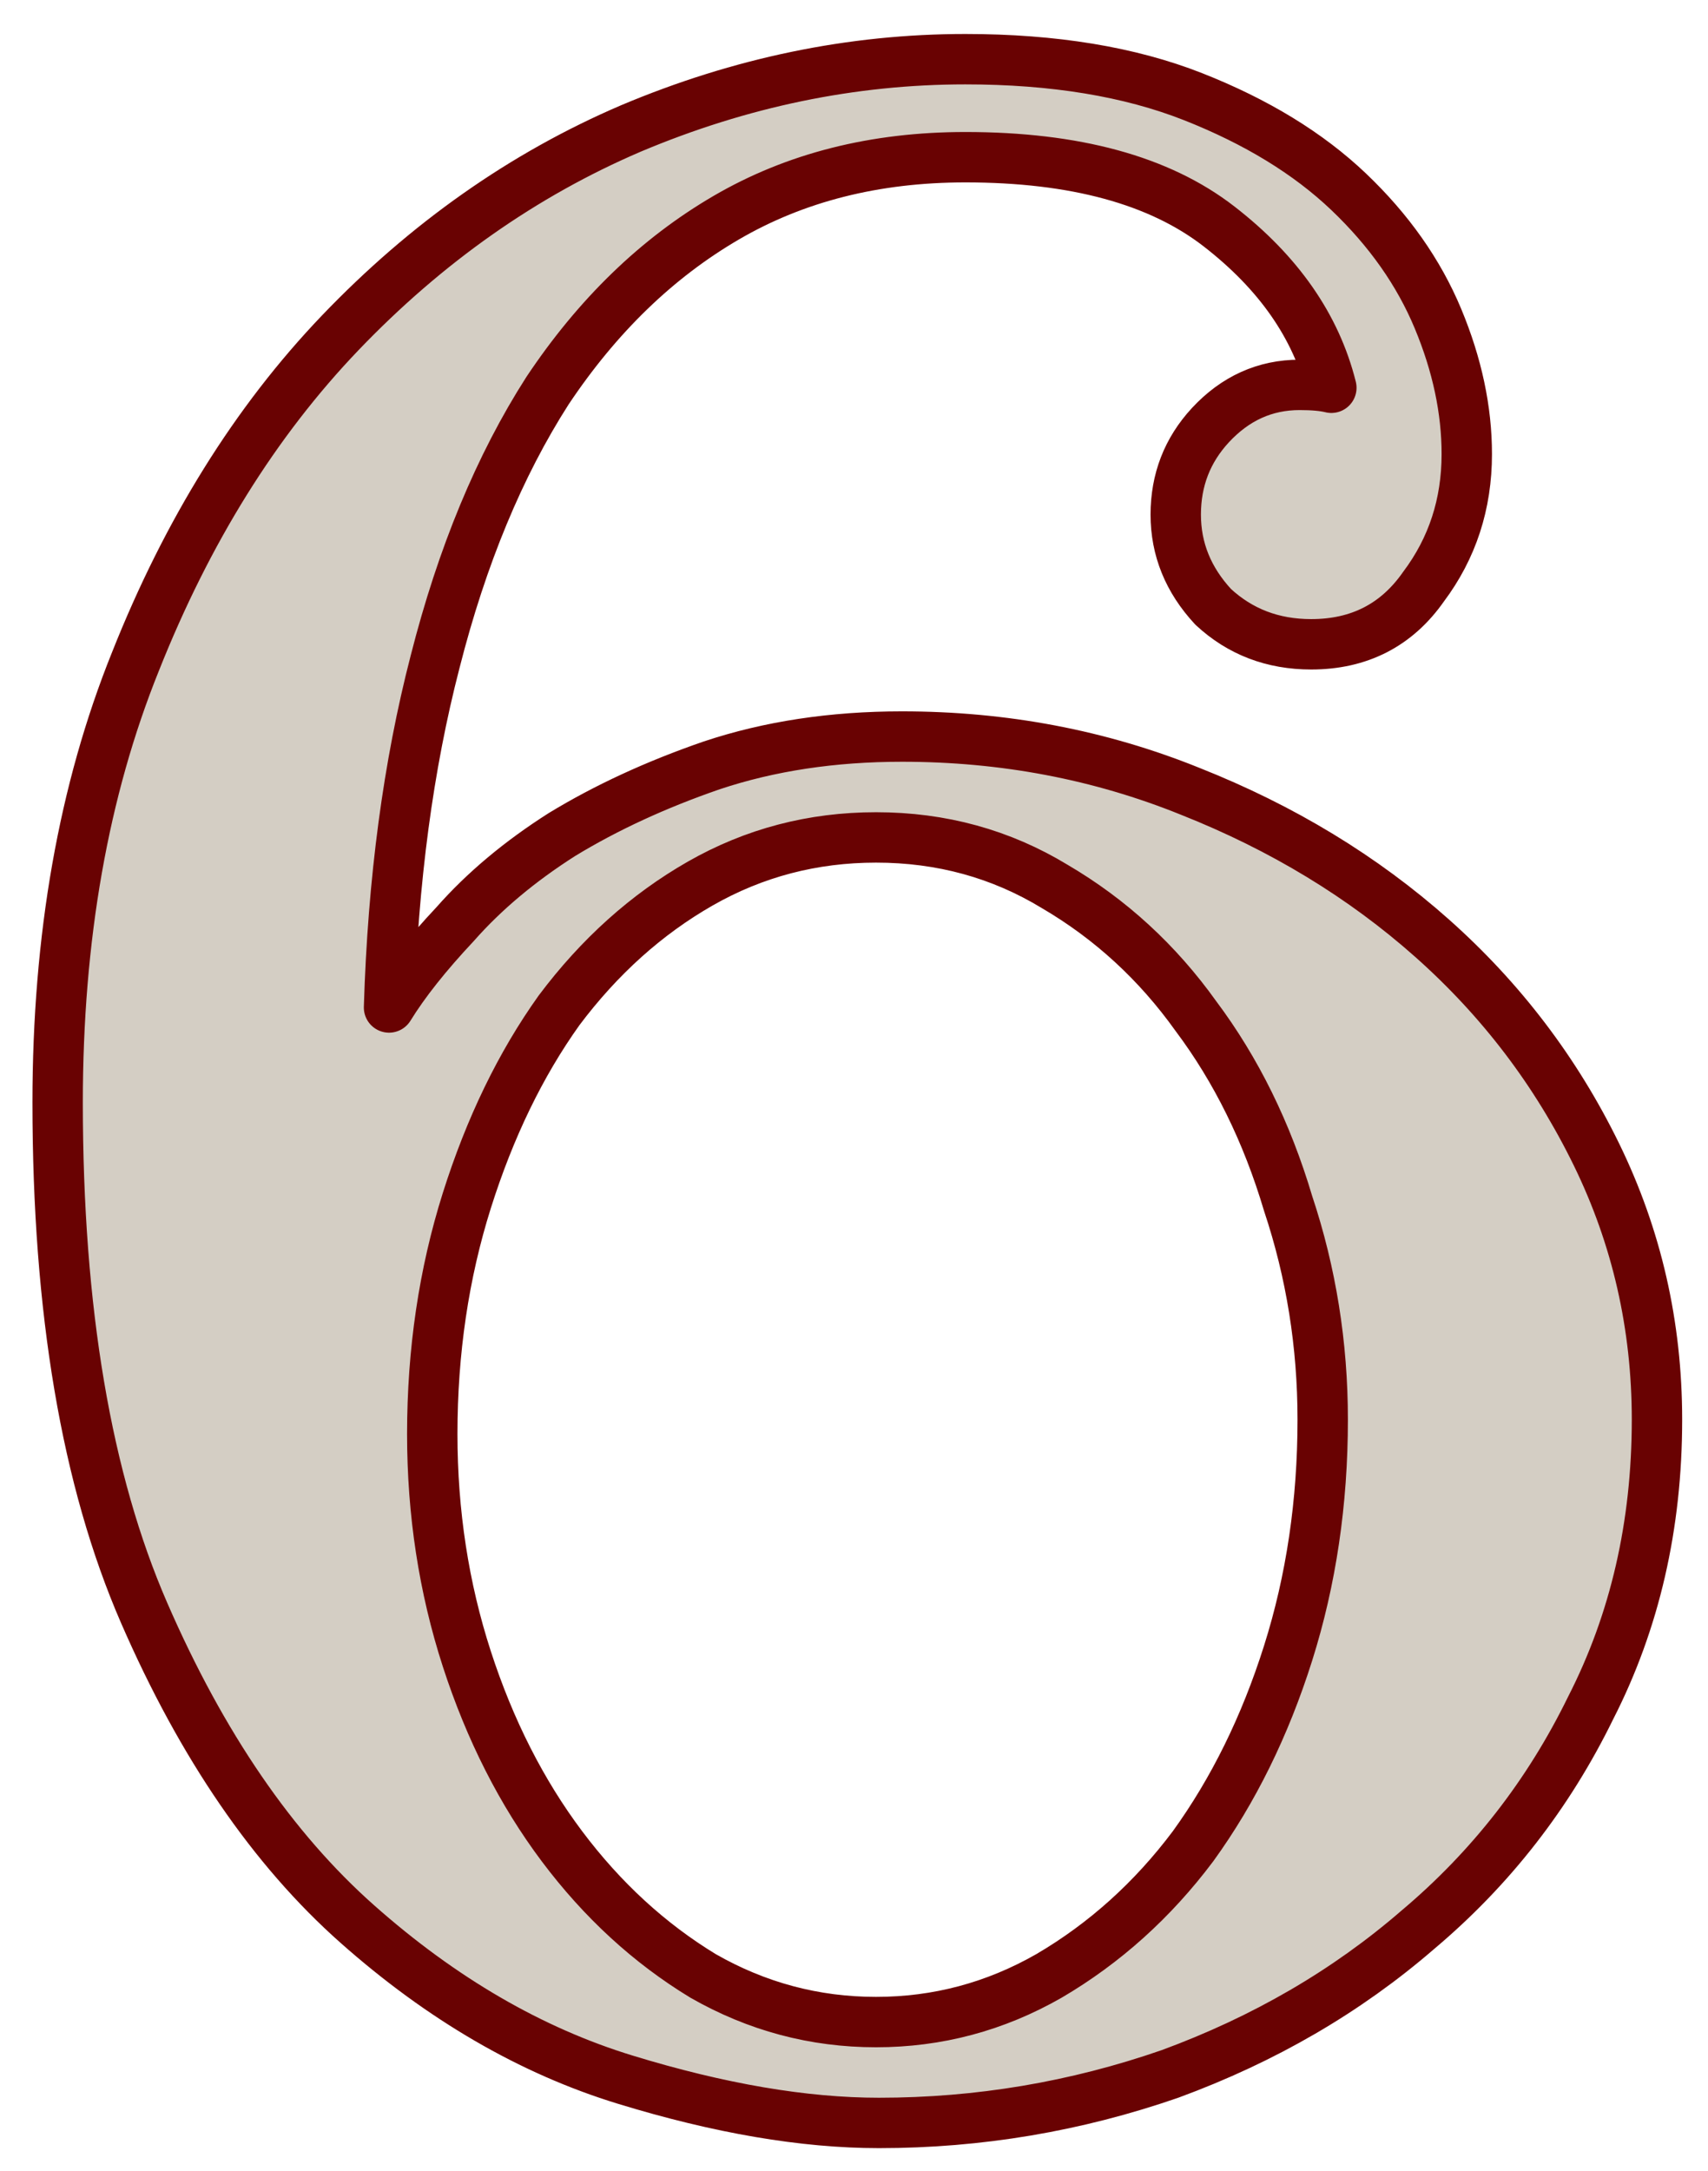 <?xml version="1.0" encoding="UTF-8"?> <svg xmlns="http://www.w3.org/2000/svg" width="48" height="61" viewBox="0 0 48 61" fill="none"> <path d="M25.348 20.695C28.21 20.695 30.909 21.207 33.447 22.233C36.038 23.259 38.306 24.636 40.249 26.363C42.193 28.091 43.732 30.116 44.865 32.437C45.999 34.759 46.566 37.242 46.566 39.888C46.566 42.857 45.945 45.557 44.703 47.986C43.516 50.416 41.896 52.494 39.844 54.222C37.847 55.95 35.525 57.3 32.88 58.271C30.234 59.189 27.508 59.648 24.7 59.648C22.595 59.648 20.219 59.243 17.574 58.433C14.928 57.623 12.418 56.166 10.042 54.06C7.666 51.955 5.669 49.039 4.049 45.314C2.429 41.589 1.62 36.81 1.62 30.98C1.62 26.336 2.348 22.206 3.806 18.589C5.264 14.918 7.181 11.84 9.556 9.357C11.986 6.819 14.712 4.902 17.736 3.607C20.813 2.311 23.944 1.663 27.13 1.663C29.613 1.663 31.746 2.014 33.528 2.716C35.309 3.418 36.767 4.309 37.901 5.388C39.035 6.468 39.871 7.656 40.411 8.952C40.951 10.248 41.221 11.516 41.221 12.758C41.221 14.162 40.816 15.403 40.006 16.483C39.251 17.563 38.198 18.103 36.848 18.103C35.768 18.103 34.85 17.752 34.094 17.05C33.393 16.294 33.042 15.431 33.042 14.459C33.042 13.487 33.366 12.65 34.014 11.948C34.715 11.192 35.552 10.814 36.524 10.814C36.902 10.814 37.199 10.841 37.415 10.895C36.983 9.168 35.93 7.656 34.256 6.36C32.583 5.064 30.207 4.417 27.13 4.417C24.592 4.417 22.352 4.983 20.408 6.117C18.464 7.251 16.791 8.871 15.387 10.976C14.037 13.082 12.985 15.619 12.229 18.589C11.473 21.504 11.041 24.744 10.933 28.307C11.365 27.605 11.986 26.822 12.796 25.959C13.605 25.041 14.604 24.204 15.792 23.448C17.034 22.692 18.437 22.044 20.003 21.504C21.623 20.964 23.404 20.695 25.348 20.695ZM24.619 56.814C26.347 56.814 27.967 56.382 29.478 55.518C31.044 54.6 32.394 53.385 33.528 51.874C34.661 50.308 35.552 48.499 36.2 46.448C36.848 44.396 37.172 42.209 37.172 39.888C37.172 37.782 36.848 35.758 36.2 33.814C35.606 31.816 34.742 30.062 33.609 28.55C32.529 27.038 31.206 25.823 29.64 24.906C28.129 23.988 26.455 23.529 24.619 23.529C22.838 23.529 21.191 23.961 19.679 24.825C18.168 25.689 16.845 26.876 15.711 28.388C14.631 29.9 13.767 31.681 13.119 33.733C12.472 35.785 12.148 37.971 12.148 40.293C12.148 42.506 12.472 44.612 13.119 46.61C13.767 48.607 14.658 50.362 15.792 51.874C16.926 53.385 18.248 54.6 19.76 55.518C21.272 56.382 22.892 56.814 24.619 56.814Z" fill="#D4CEC4" stroke="#690202" stroke-width="1.416" stroke-linejoin="round"></path> </svg> 